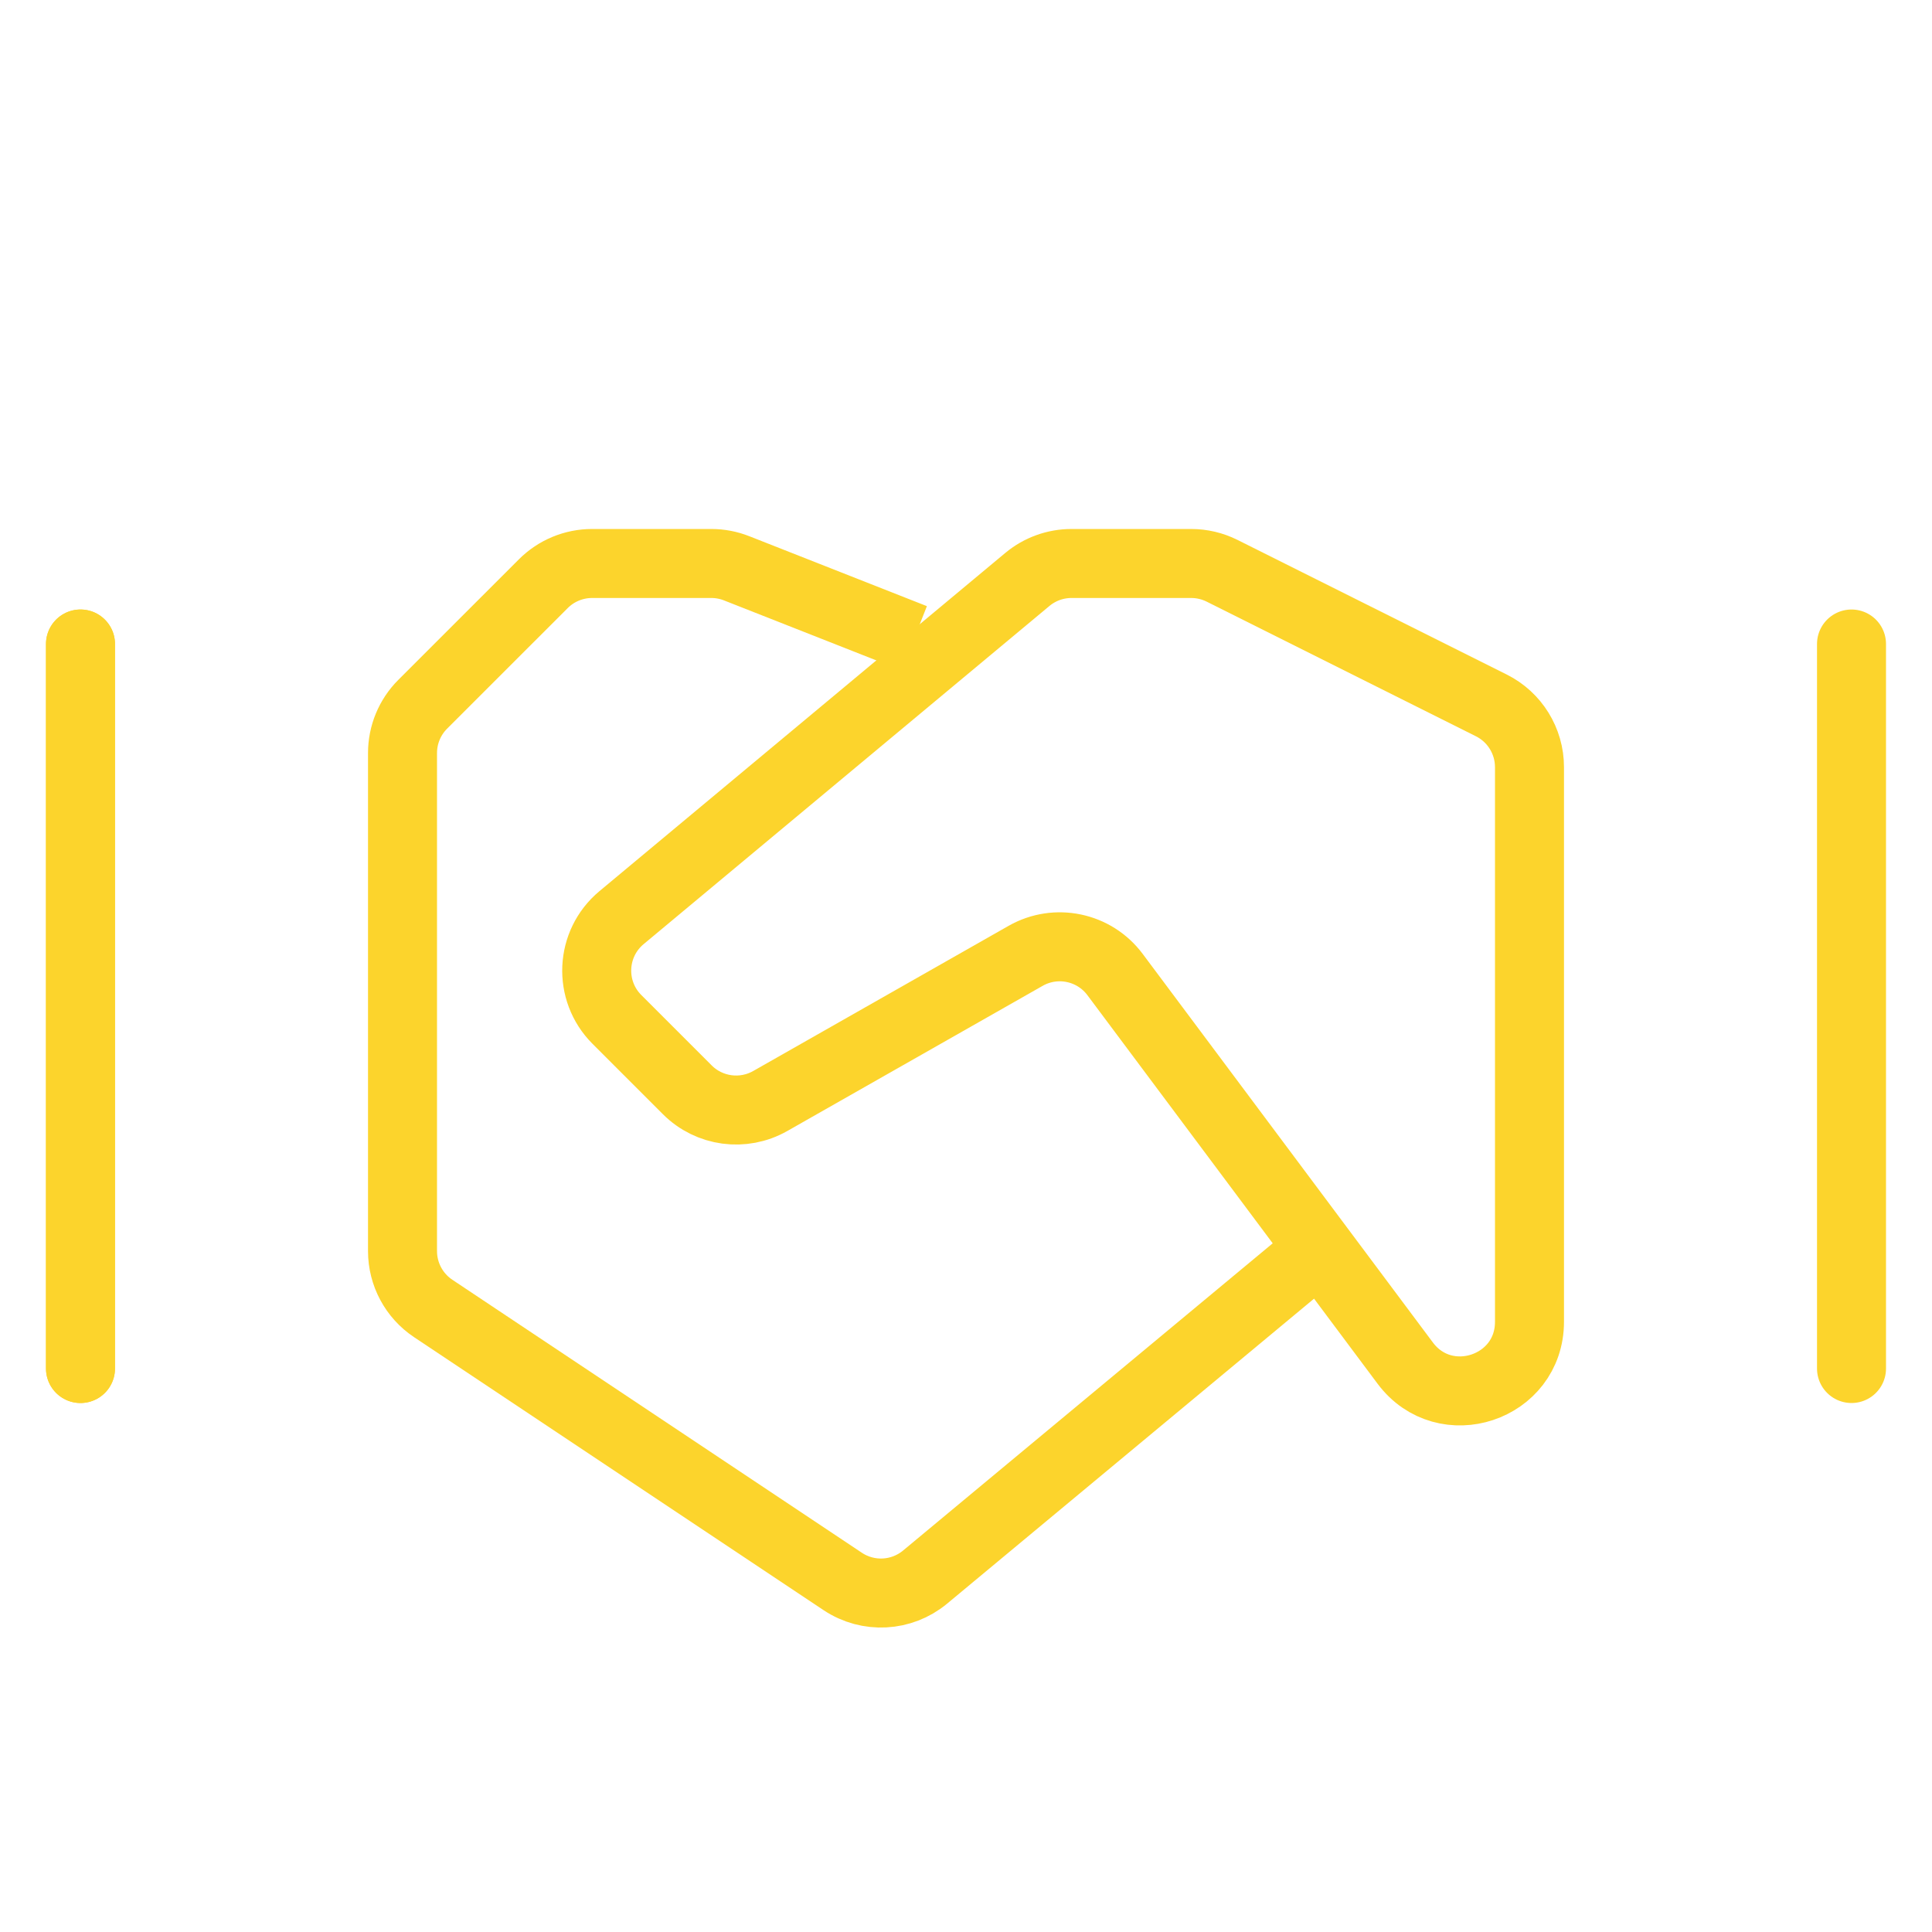 <svg width="56" height="56" viewBox="0 0 56 56" fill="none" xmlns="http://www.w3.org/2000/svg">
<path d="M26.5 18.5L21.353 16.473C21.12 16.381 20.871 16.333 20.62 16.333H17.162C16.631 16.333 16.123 16.544 15.748 16.919L12.252 20.414C11.877 20.789 11.667 21.298 11.667 21.828L11.667 36.263C11.667 36.932 12.001 37.556 12.557 37.927L24.426 45.839C25.162 46.33 26.133 46.279 26.814 45.713L38.5 36" stroke="#FCD42C" stroke-width="2"/>
<path fill-rule="evenodd" clip-rule="evenodd" d="M32.32 28.247C31.716 27.439 30.606 27.207 29.729 27.705L22.325 31.914C21.542 32.358 20.559 32.226 19.922 31.589L17.882 29.549C17.05 28.717 17.112 27.351 18.016 26.598L29.777 16.797C30.137 16.497 30.59 16.333 31.057 16.333H34.528C34.838 16.333 35.145 16.406 35.422 16.544L43.228 20.447C43.905 20.786 44.333 21.479 44.333 22.236L44.333 38.313C44.333 40.237 41.882 41.051 40.731 39.51L32.32 28.247Z" stroke="#FCD42C" stroke-width="2"/>
<path d="M2.333 39.667V18.667" stroke="#FCD42C" stroke-width="2" stroke-linecap="round"/>
<path d="M2.333 39.667V18.667" stroke="#FCD42C" stroke-width="2" stroke-linecap="round"/>
<path d="M53.667 39.667V18.667" stroke="#FCD42C" stroke-width="2" stroke-linecap="round"/>
</svg>

